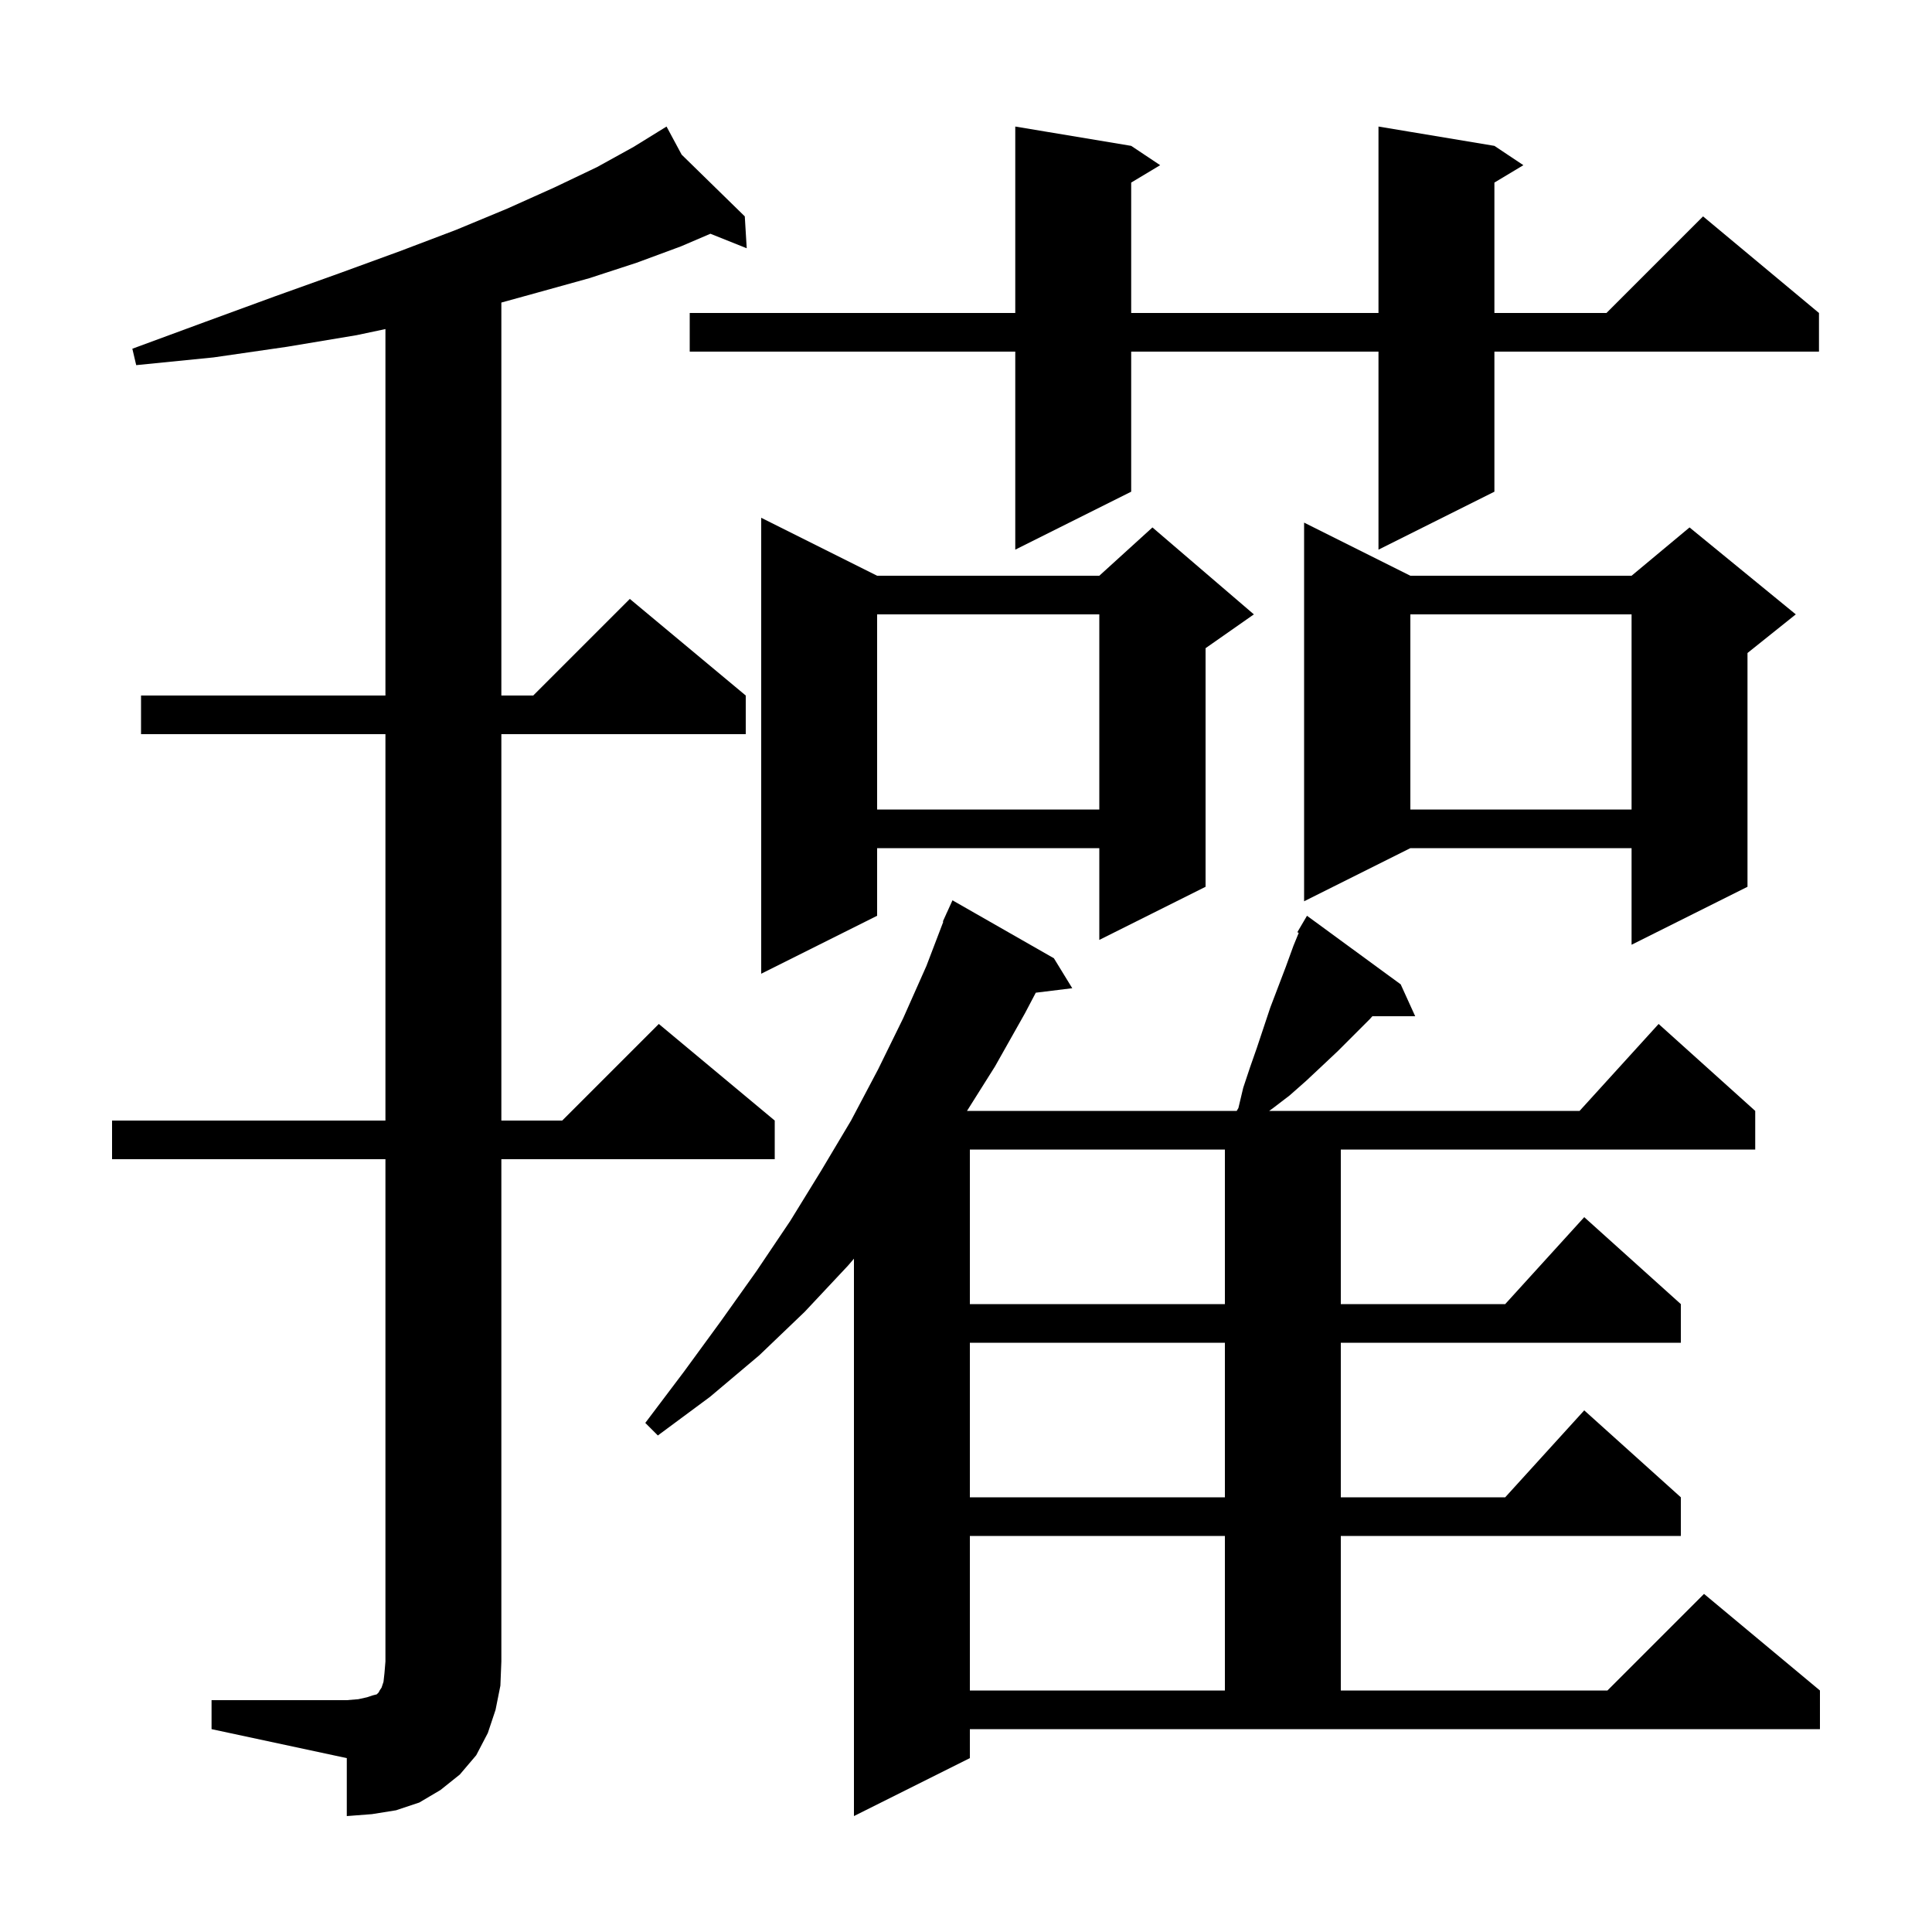 <svg xmlns="http://www.w3.org/2000/svg" xmlns:xlink="http://www.w3.org/1999/xlink" version="1.1" baseProfile="full" viewBox="0 0 200 200" width="200" height="200"><g fill="currentColor"><path d="M 100.4 182.0 L 88.4 188.0 L 88.4 130.3 L 87.8 131.0 L 83.3 135.8 L 78.6 140.3 L 73.5 144.6 L 68.1 148.6 L 66.8 147.3 L 70.8 142.0 L 74.6 136.8 L 78.3 131.6 L 81.8 126.4 L 85.0 121.2 L 88.1 116.0 L 90.9 110.7 L 93.5 105.4 L 95.9 100.0 L 97.65 95.417 L 97.6 95.4 L 97.952 94.625 L 98.0 94.5 L 98.008 94.503 L 98.6 93.2 L 109.1 99.2 L 111.0 102.3 L 107.224 102.764 L 106.1 104.9 L 103.0 110.4 L 100.104 115.0 L 128.024 115.0 L 128.2 114.7 L 128.7 112.6 L 129.4 110.5 L 130.1 108.5 L 131.5 104.3 L 133.1 100.1 L 133.9 97.9 L 134.443 96.572 L 134.3 96.5 L 135.3 94.8 L 145.0 101.9 L 146.5 105.2 L 142.067 105.2 L 141.8 105.5 L 138.5 108.8 L 136.8 110.4 L 135.2 111.9 L 133.5 113.4 L 131.8 114.7 L 131.385 115.0 L 163.518 115.0 L 171.7 106.0 L 181.7 115.0 L 181.7 119.0 L 138.8 119.0 L 138.8 135.0 L 155.818 135.0 L 164.0 126.0 L 174.0 135.0 L 174.0 139.0 L 138.8 139.0 L 138.8 155.0 L 155.818 155.0 L 164.0 146.0 L 174.0 155.0 L 174.0 159.0 L 138.8 159.0 L 138.8 175.0 L 166.4 175.0 L 176.4 165.0 L 188.4 175.0 L 188.4 179.0 L 100.4 179.0 Z M 21.9 176.0 L 35.9 176.0 L 37.1 175.9 L 38.0 175.7 L 38.6 175.5 L 39.0 175.4 L 39.2 175.2 L 39.3 175.0 L 39.5 174.7 L 39.7 174.1 L 39.8 173.2 L 39.9 172.0 L 39.9 120.0 L 11.6 120.0 L 11.6 116.0 L 39.9 116.0 L 39.9 76.0 L 14.6 76.0 L 14.6 72.0 L 39.9 72.0 L 39.9 34.064 L 36.9 34.7 L 29.7 35.9 L 22.1 37.0 L 14.1 37.8 L 13.7 36.1 L 21.3 33.3 L 28.4 30.7 L 35.1 28.3 L 41.4 26.0 L 47.2 23.8 L 52.5 21.6 L 57.4 19.4 L 61.8 17.3 L 65.6 15.2 L 68.126 13.64 L 68.1 13.6 L 68.135 13.634 L 69.0 13.1 L 70.565 16.01 L 77.1 22.4 L 77.3 25.7 L 73.541 24.197 L 70.5 25.5 L 65.9 27.2 L 61.0 28.8 L 55.6 30.3 L 51.9 31.321 L 51.9 72.0 L 55.2 72.0 L 65.2 62.0 L 77.2 72.0 L 77.2 76.0 L 51.9 76.0 L 51.9 116.0 L 58.2 116.0 L 68.2 106.0 L 80.2 116.0 L 80.2 120.0 L 51.9 120.0 L 51.9 172.0 L 51.8 174.5 L 51.3 177.0 L 50.5 179.4 L 49.3 181.7 L 47.6 183.7 L 45.6 185.3 L 43.4 186.6 L 41.0 187.4 L 38.5 187.8 L 35.9 188.0 L 35.9 182.0 L 21.9 179.0 Z M 100.4 159.0 L 100.4 175.0 L 126.8 175.0 L 126.8 159.0 Z M 100.4 139.0 L 100.4 155.0 L 126.8 155.0 L 126.8 139.0 Z M 100.4 119.0 L 100.4 135.0 L 126.8 135.0 L 126.8 119.0 Z M 90.8 59.6 L 113.8 59.6 L 119.3 54.6 L 129.8 63.6 L 124.8 67.1 L 124.8 91.8 L 113.8 97.3 L 113.8 87.8 L 90.8 87.8 L 90.8 94.8 L 78.8 100.8 L 78.8 53.6 Z M 146.0 59.6 L 168.9 59.6 L 174.9 54.6 L 185.9 63.6 L 180.9 67.6 L 180.9 91.8 L 168.9 97.8 L 168.9 87.8 L 146.0 87.8 L 135.0 93.3 L 135.0 54.1 Z M 146.0 63.6 L 146.0 83.8 L 168.9 83.8 L 168.9 63.6 Z M 90.8 63.6 L 90.8 83.8 L 113.8 83.8 L 113.8 63.6 Z M 154.7 15.1 L 157.7 17.1 L 154.7 18.9 L 154.7 32.4 L 166.3 32.4 L 176.3 22.4 L 188.3 32.4 L 188.3 36.4 L 154.7 36.4 L 154.7 50.9 L 142.7 56.9 L 142.7 36.4 L 117.1 36.4 L 117.1 50.9 L 105.1 56.9 L 105.1 36.4 L 71.4 36.4 L 71.4 32.4 L 105.1 32.4 L 105.1 13.1 L 117.1 15.1 L 120.1 17.1 L 117.1 18.9 L 117.1 32.4 L 142.7 32.4 L 142.7 13.1 Z "/></g></svg>